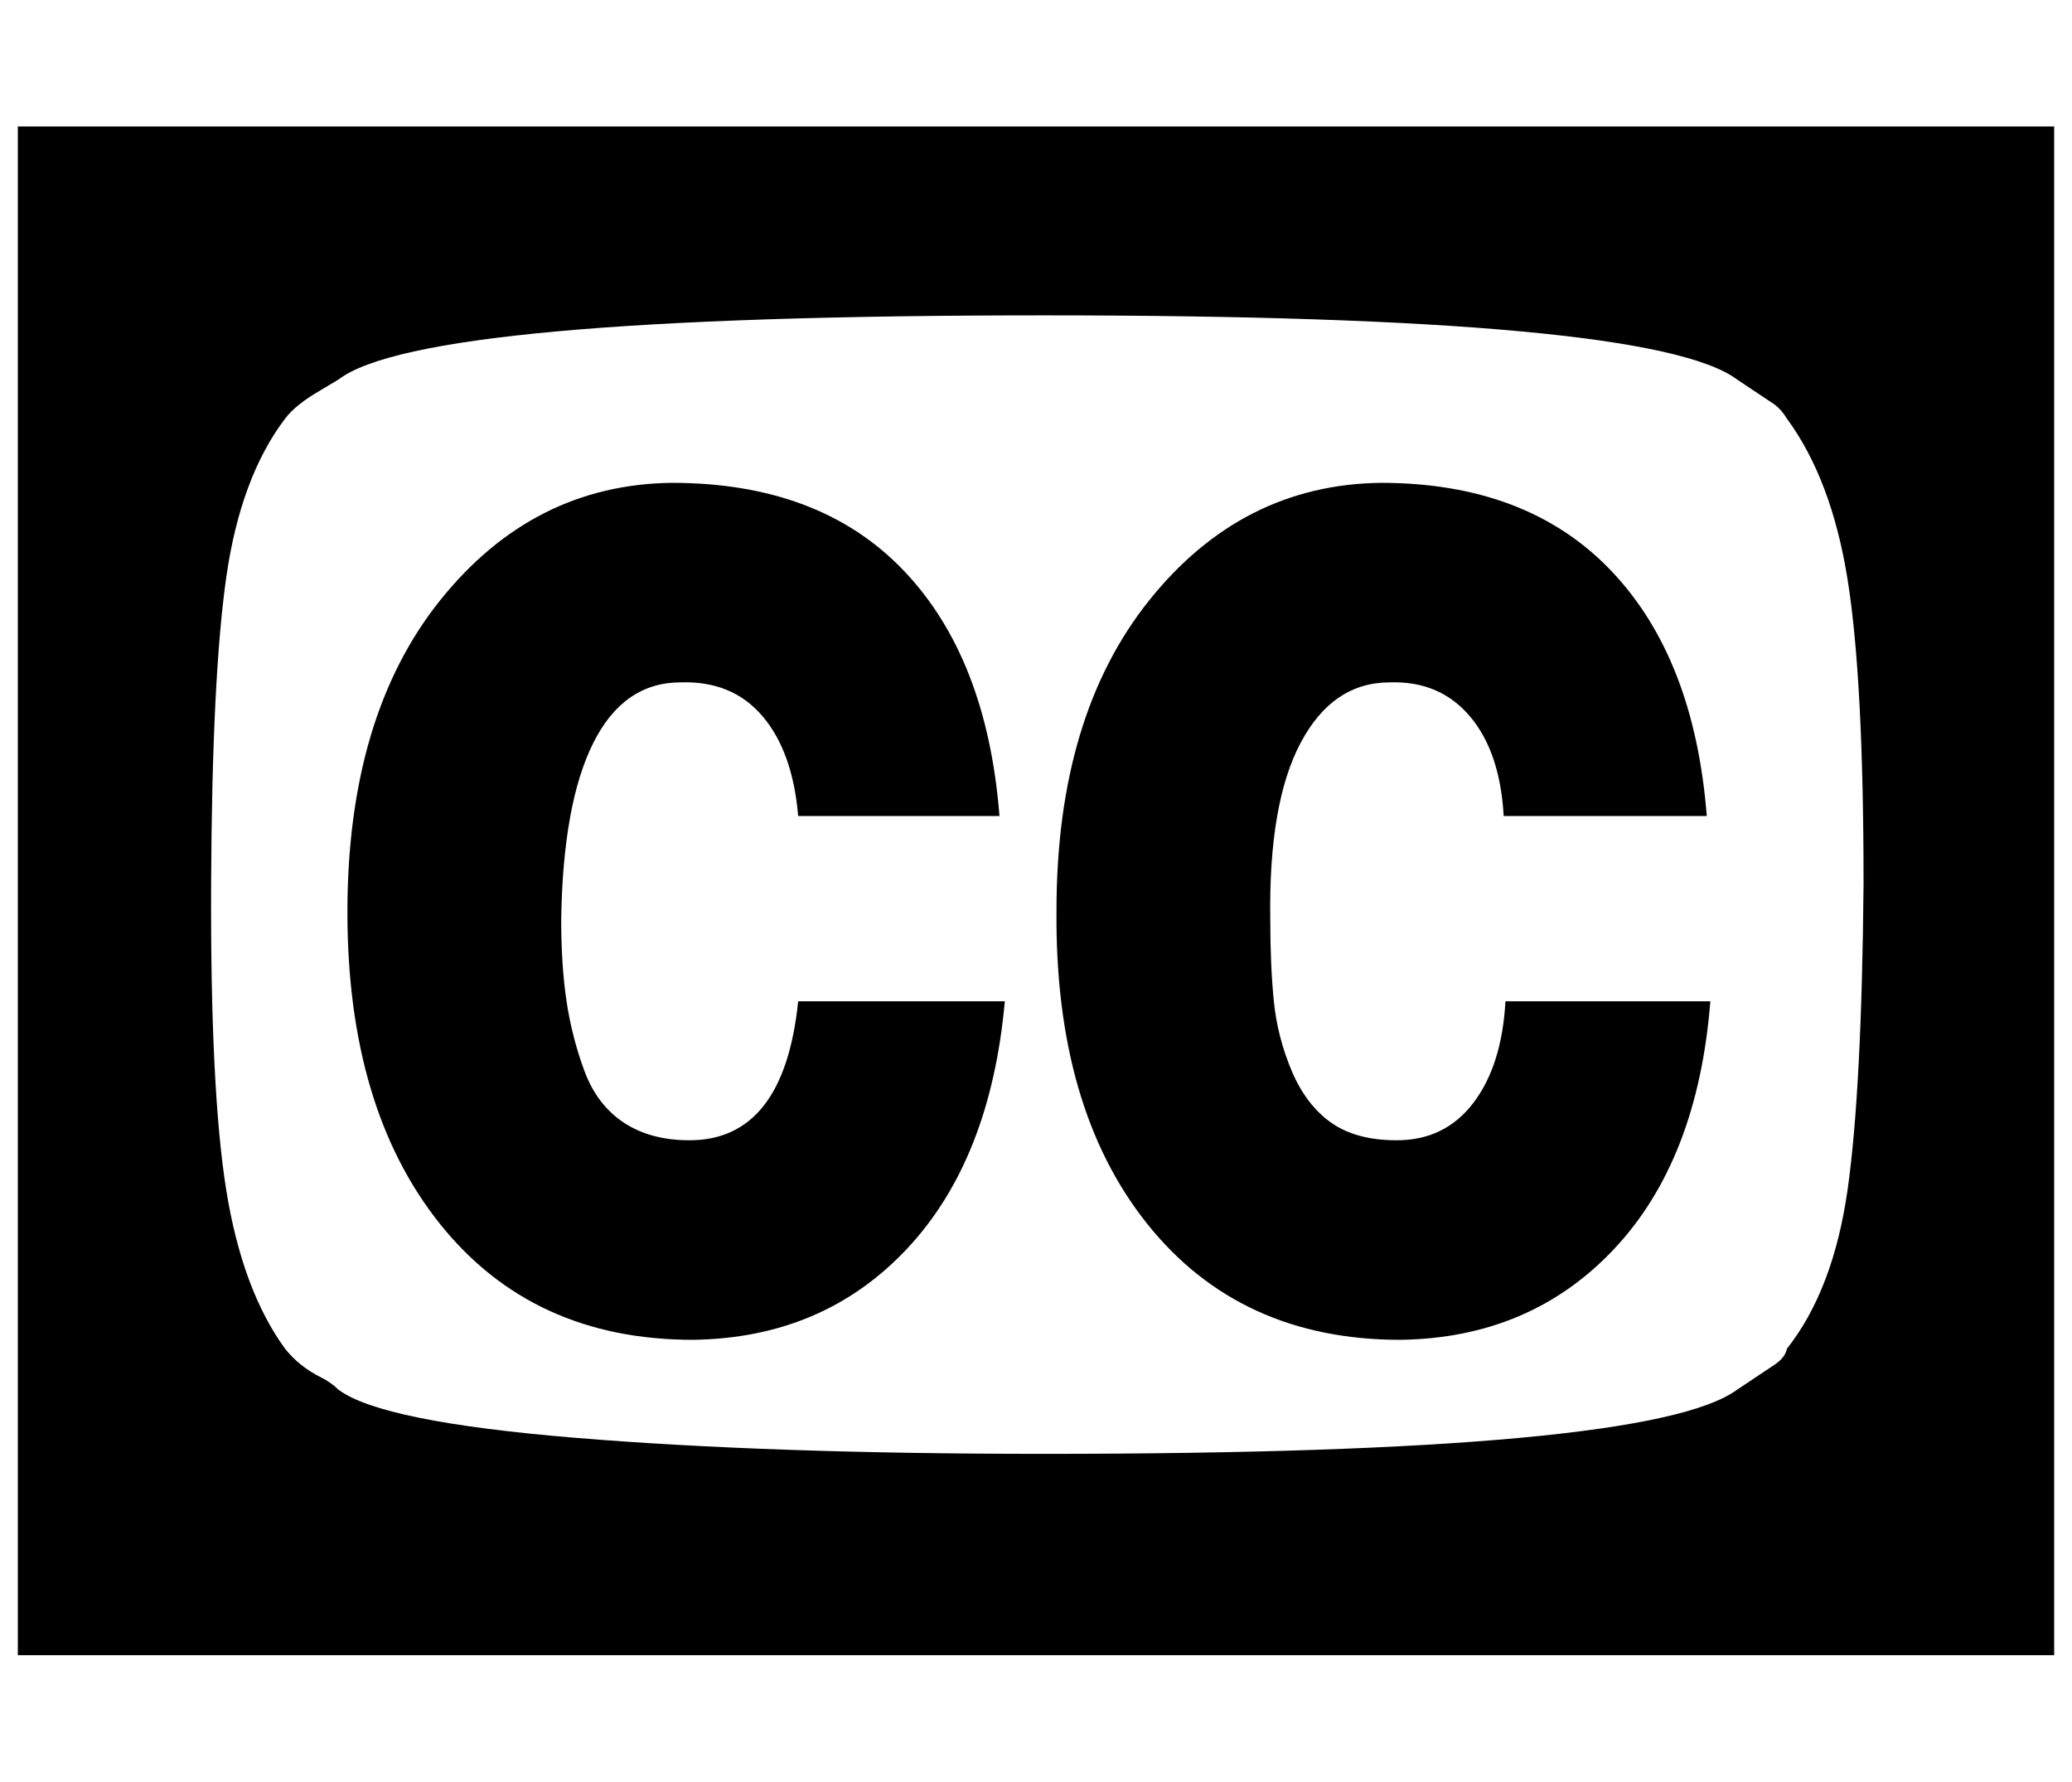 <?xml version="1.0" standalone="no"?>
<!DOCTYPE svg PUBLIC "-//W3C//DTD SVG 1.1//EN" "http://www.w3.org/Graphics/SVG/1.1/DTD/svg11.dtd" >
<svg xmlns="http://www.w3.org/2000/svg" xmlns:xlink="http://www.w3.org/1999/xlink" version="1.1" viewBox="-10 0 1163 1000">
   <path fill="currentColor"
d="M438 562h116q-8 89 -55 139t-120 51q-90 0 -142 -65t-52 -175t52 -175t130 -66q83 0 130 49t54 138h-113q-3 -36 -20 -56t-46 -19q-32 0 -49 34t-18 99q0 26 3 46t10 39t22 29t37 10q53 0 61 -78zM835 562h115q-7 89 -54 139t-120 51q-90 0 -142 -65t-51 -176
q0 -109 52 -174t130 -66q82 0 129 49t54 138h-114q-2 -36 -19 -56t-45 -19q-32 0 -50 34t-17 99q0 26 2 46t10 39t22 29t37 10q27 0 43 -21t18 -57zM1036 496q0 -115 -9 -171t-34 -90q-3 -5 -7 -8l-21 -14q-48 -36 -389 -36q-349 0 -396 36l-10 6q-7 4 -12 8t-8 8
q-25 33 -33 89t-8.5 172t8.5 172t33 89q4 5 9 9t11 7t10 7q24 18 133 27t263 9q340 0 389 -36l21 -14q6 -4 7 -9q26 -33 34 -89t9 -172zM1143 71v858h-1143v-858h1143z" />
</svg>
